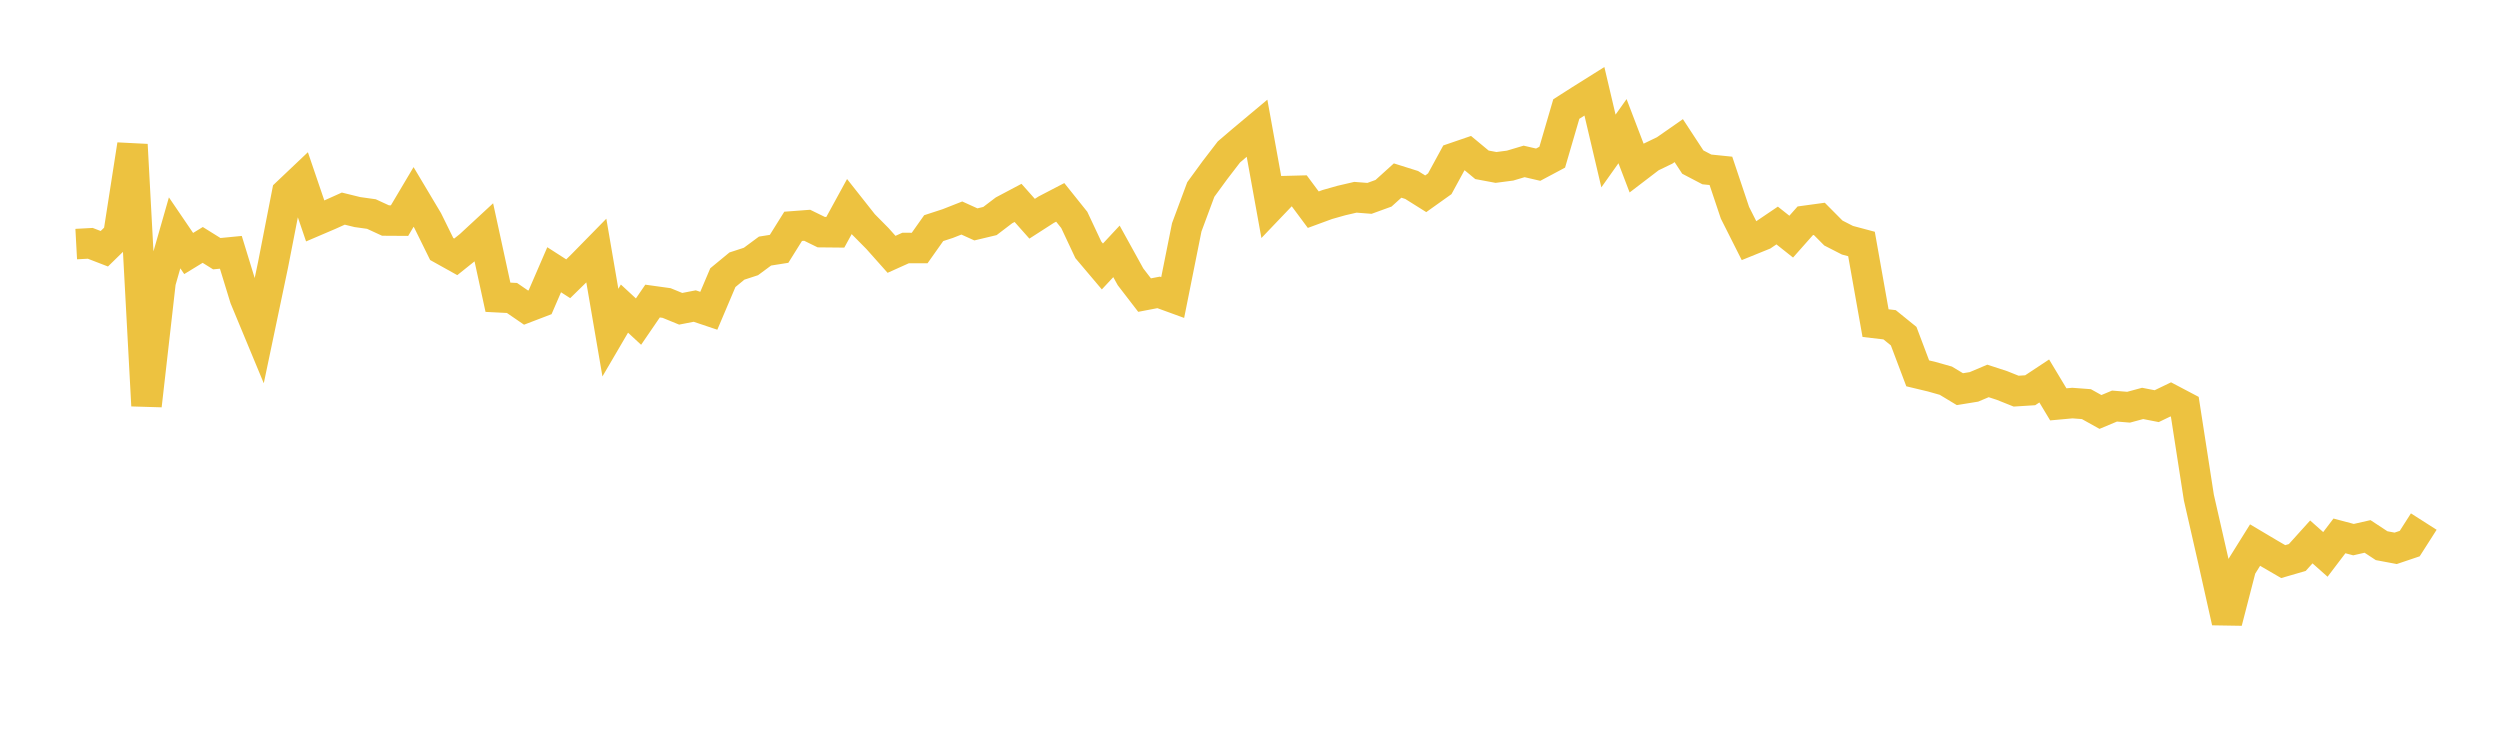 <svg width="164" height="48" xmlns="http://www.w3.org/2000/svg" xmlns:xlink="http://www.w3.org/1999/xlink"><path fill="none" stroke="rgb(237,194,64)" stroke-width="2" d="M5,16.012L5.922,15.962L6.844,16.318L7.766,15.417L8.689,9.493L9.611,26.608L10.533,18.498L11.455,15.275L12.377,16.63L13.299,16.067L14.222,16.642L15.144,16.552L16.066,19.556L16.988,21.776L17.91,17.381L18.832,12.658L19.754,11.784L20.677,14.494L21.599,14.1L22.521,13.685L23.443,13.912L24.365,14.041L25.287,14.466L26.21,14.472L27.132,12.918L28.054,14.464L28.976,16.335L29.898,16.849L30.82,16.111L31.743,15.257L32.665,19.5L33.587,19.547L34.509,20.179L35.431,19.826L36.353,17.695L37.275,18.287L38.198,17.383L39.12,16.443L40.042,21.821L40.964,20.244L41.886,21.097L42.808,19.75L43.731,19.878L44.653,20.256L45.575,20.077L46.497,20.387L47.419,18.214L48.341,17.454L49.263,17.153L50.186,16.47L51.108,16.324L52.03,14.847L52.952,14.778L53.874,15.229L54.796,15.238L55.719,13.55L56.641,14.717L57.563,15.649L58.485,16.684L59.407,16.269L60.329,16.27L61.251,14.966L62.174,14.665L63.096,14.302L64.018,14.72L64.94,14.5L65.862,13.798L66.784,13.31L67.707,14.349L68.629,13.756L69.551,13.276L70.473,14.428L71.395,16.39L72.317,17.48L73.24,16.49L74.162,18.16L75.084,19.358L76.006,19.181L76.928,19.517L77.85,14.914L78.772,12.432L79.695,11.168L80.617,9.967L81.539,9.18L82.461,8.409L83.383,13.503L84.305,12.538L85.228,12.514L86.15,13.755L87.072,13.416L87.994,13.155L88.916,12.941L89.838,13.013L90.76,12.678L91.683,11.844L92.605,12.134L93.527,12.712L94.449,12.055L95.371,10.362L96.293,10.046L97.216,10.812L98.138,10.984L99.06,10.864L99.982,10.589L100.904,10.803L101.826,10.312L102.749,7.154L103.671,6.565L104.593,5.987L105.515,9.905L106.437,8.605L107.359,11.018L108.281,10.313L109.204,9.868L110.126,9.225L111.048,10.632L111.97,11.114L112.892,11.208L113.814,13.958L114.737,15.79L115.659,15.416L116.581,14.793L117.503,15.524L118.425,14.484L119.347,14.358L120.269,15.286L121.192,15.759L122.114,16.005L123.036,21.197L123.958,21.305L124.88,22.051L125.802,24.492L126.725,24.713L127.647,24.973L128.569,25.529L129.491,25.379L130.413,24.989L131.335,25.29L132.257,25.659L133.18,25.601L134.102,24.991L135.024,26.526L135.946,26.442L136.868,26.511L137.79,27.024L138.713,26.638L139.635,26.713L140.557,26.464L141.479,26.644L142.401,26.2L143.323,26.686L144.246,32.641L145.168,36.683L146.09,40.803L147.012,37.234L147.934,35.757L148.856,36.305L149.778,36.841L150.701,36.573L151.623,35.55L152.545,36.369L153.467,35.155L154.389,35.4L155.311,35.19L156.234,35.797L157.156,35.97L158.078,35.659L159,34.215"></path></svg>